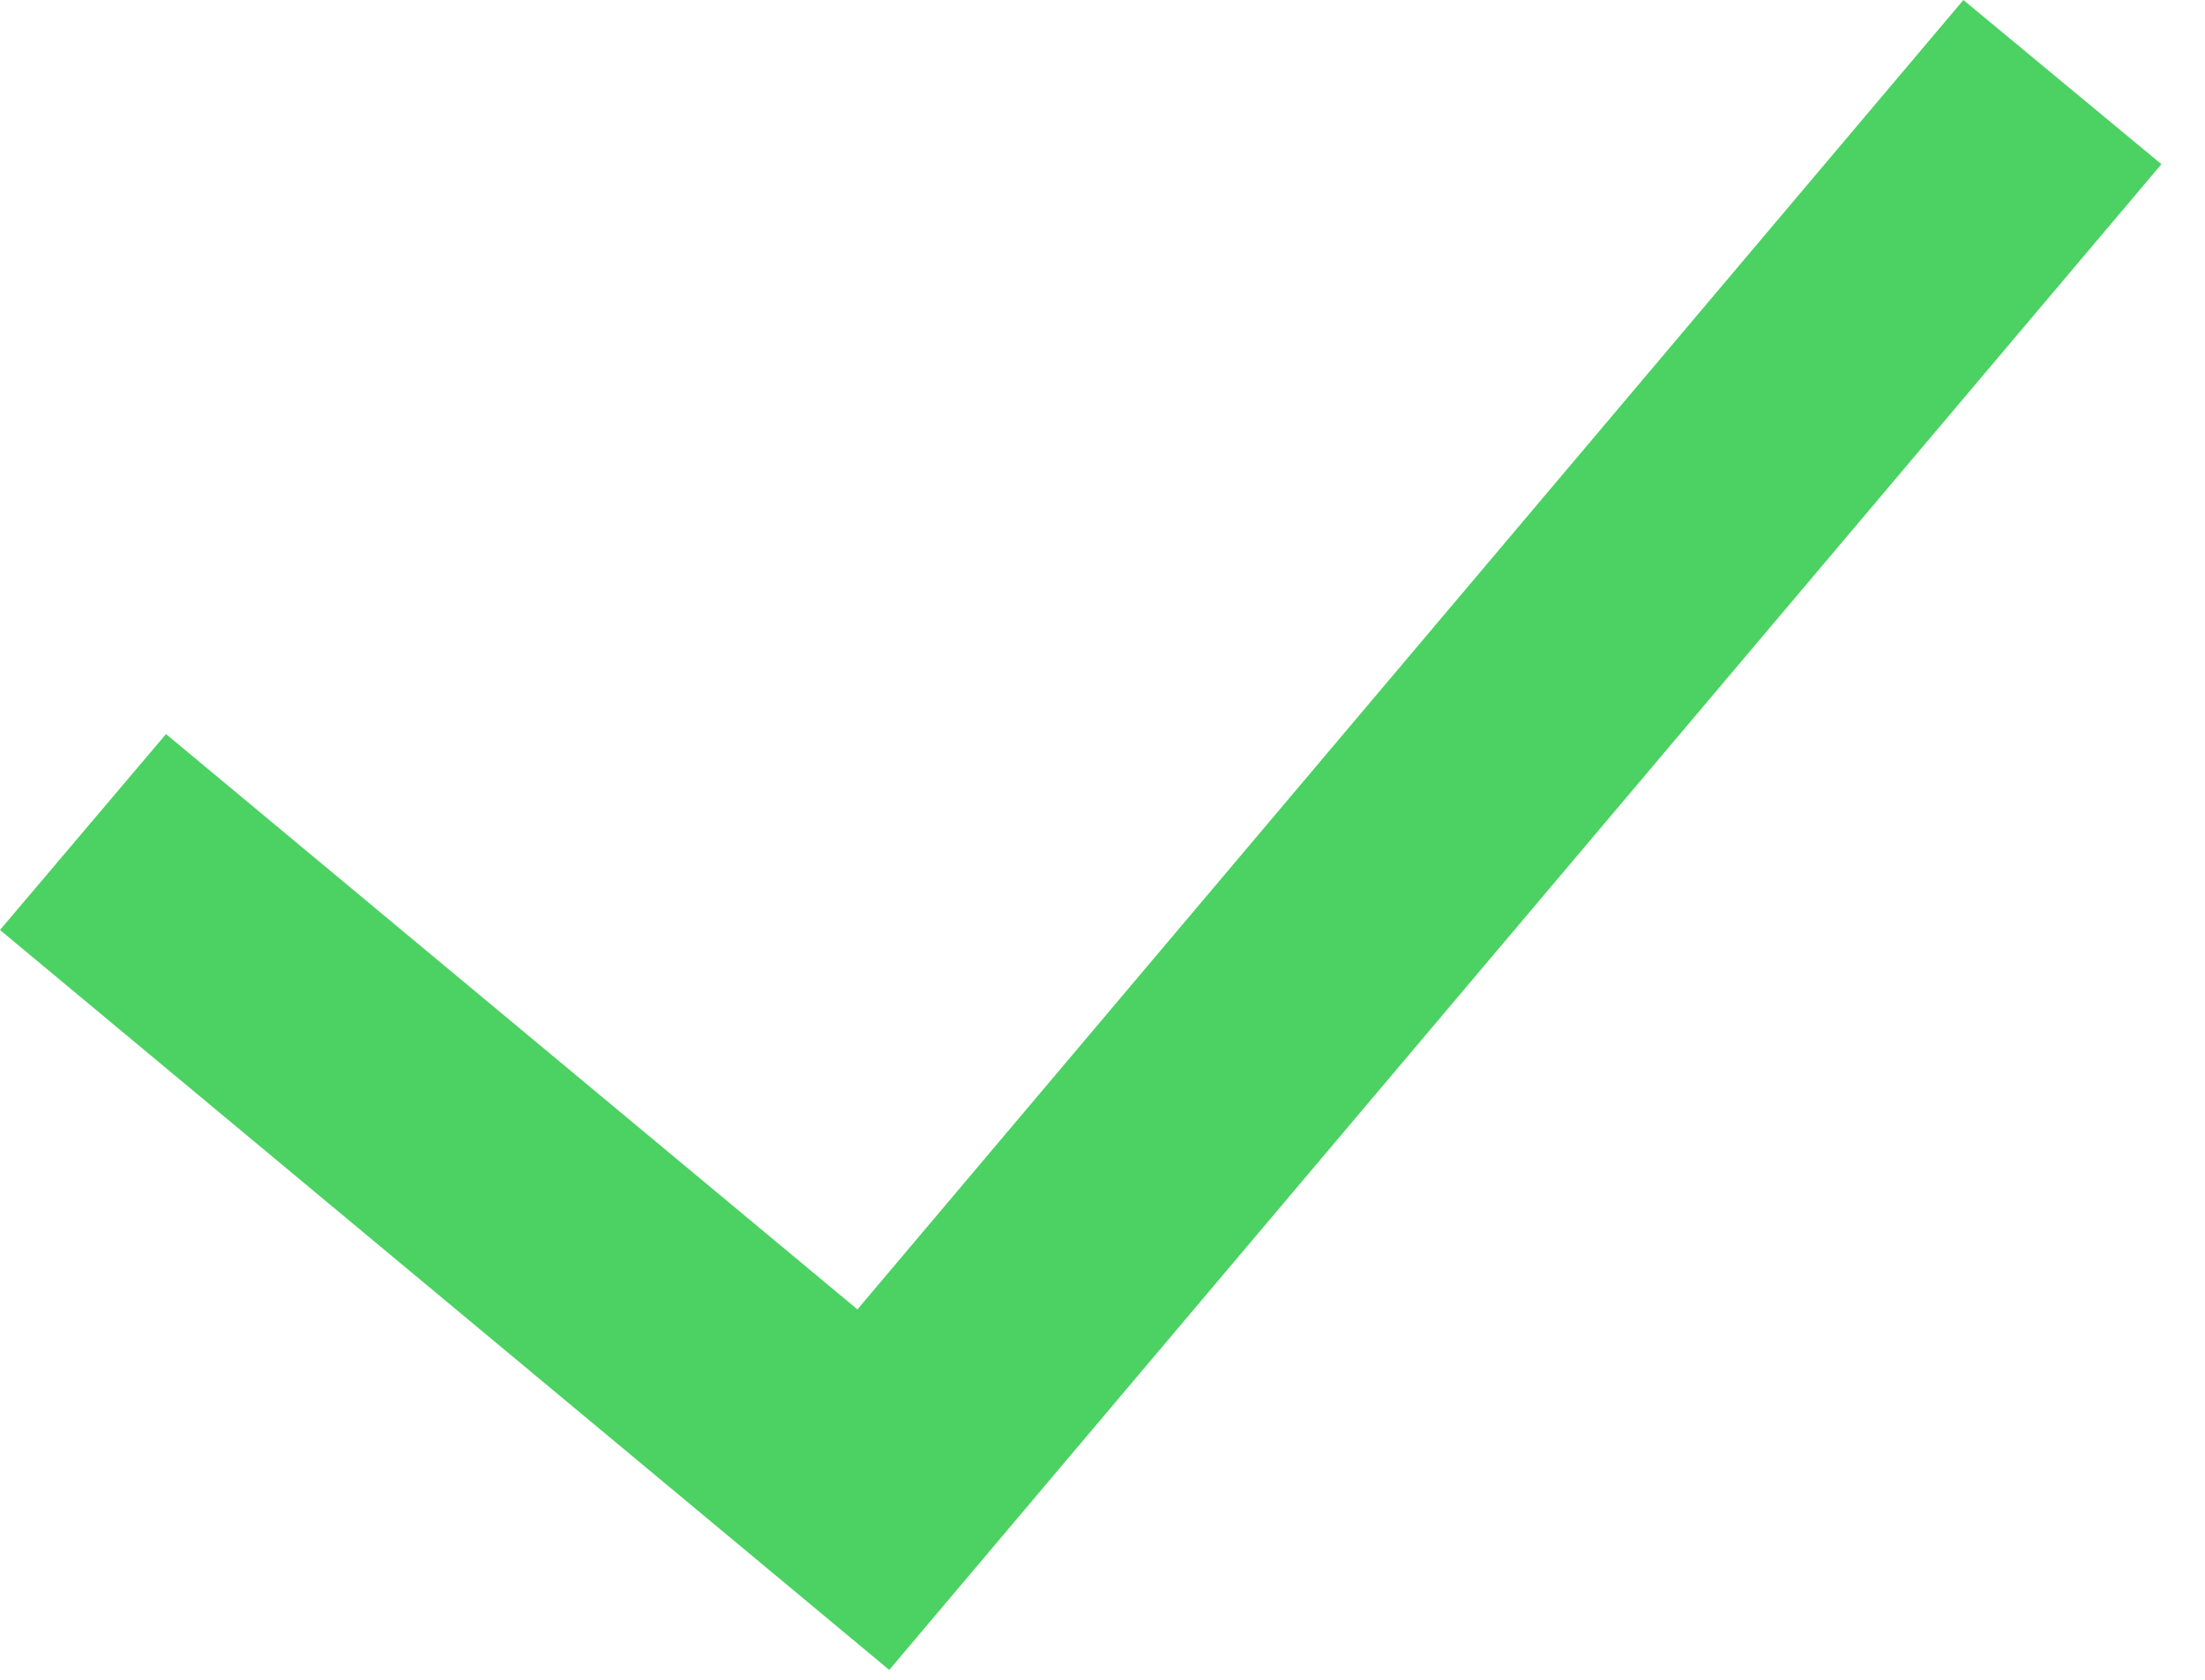 <svg xmlns="http://www.w3.org/2000/svg" width="21" height="16" viewBox="0 0 21 16" fill="none"><g clip-path="url(#clip0_1409_501)"><path d="M18.699 0L8.166 12.472L1.581 6.992L0 8.858L8.469 15.906L20.585 1.564L18.699 0Z" fill="#4BD262"></path></g><defs><clipPath id="clip0_1409_501"><rect width="20.585" height="15.906" fill="white"></rect></clipPath></defs></svg>
